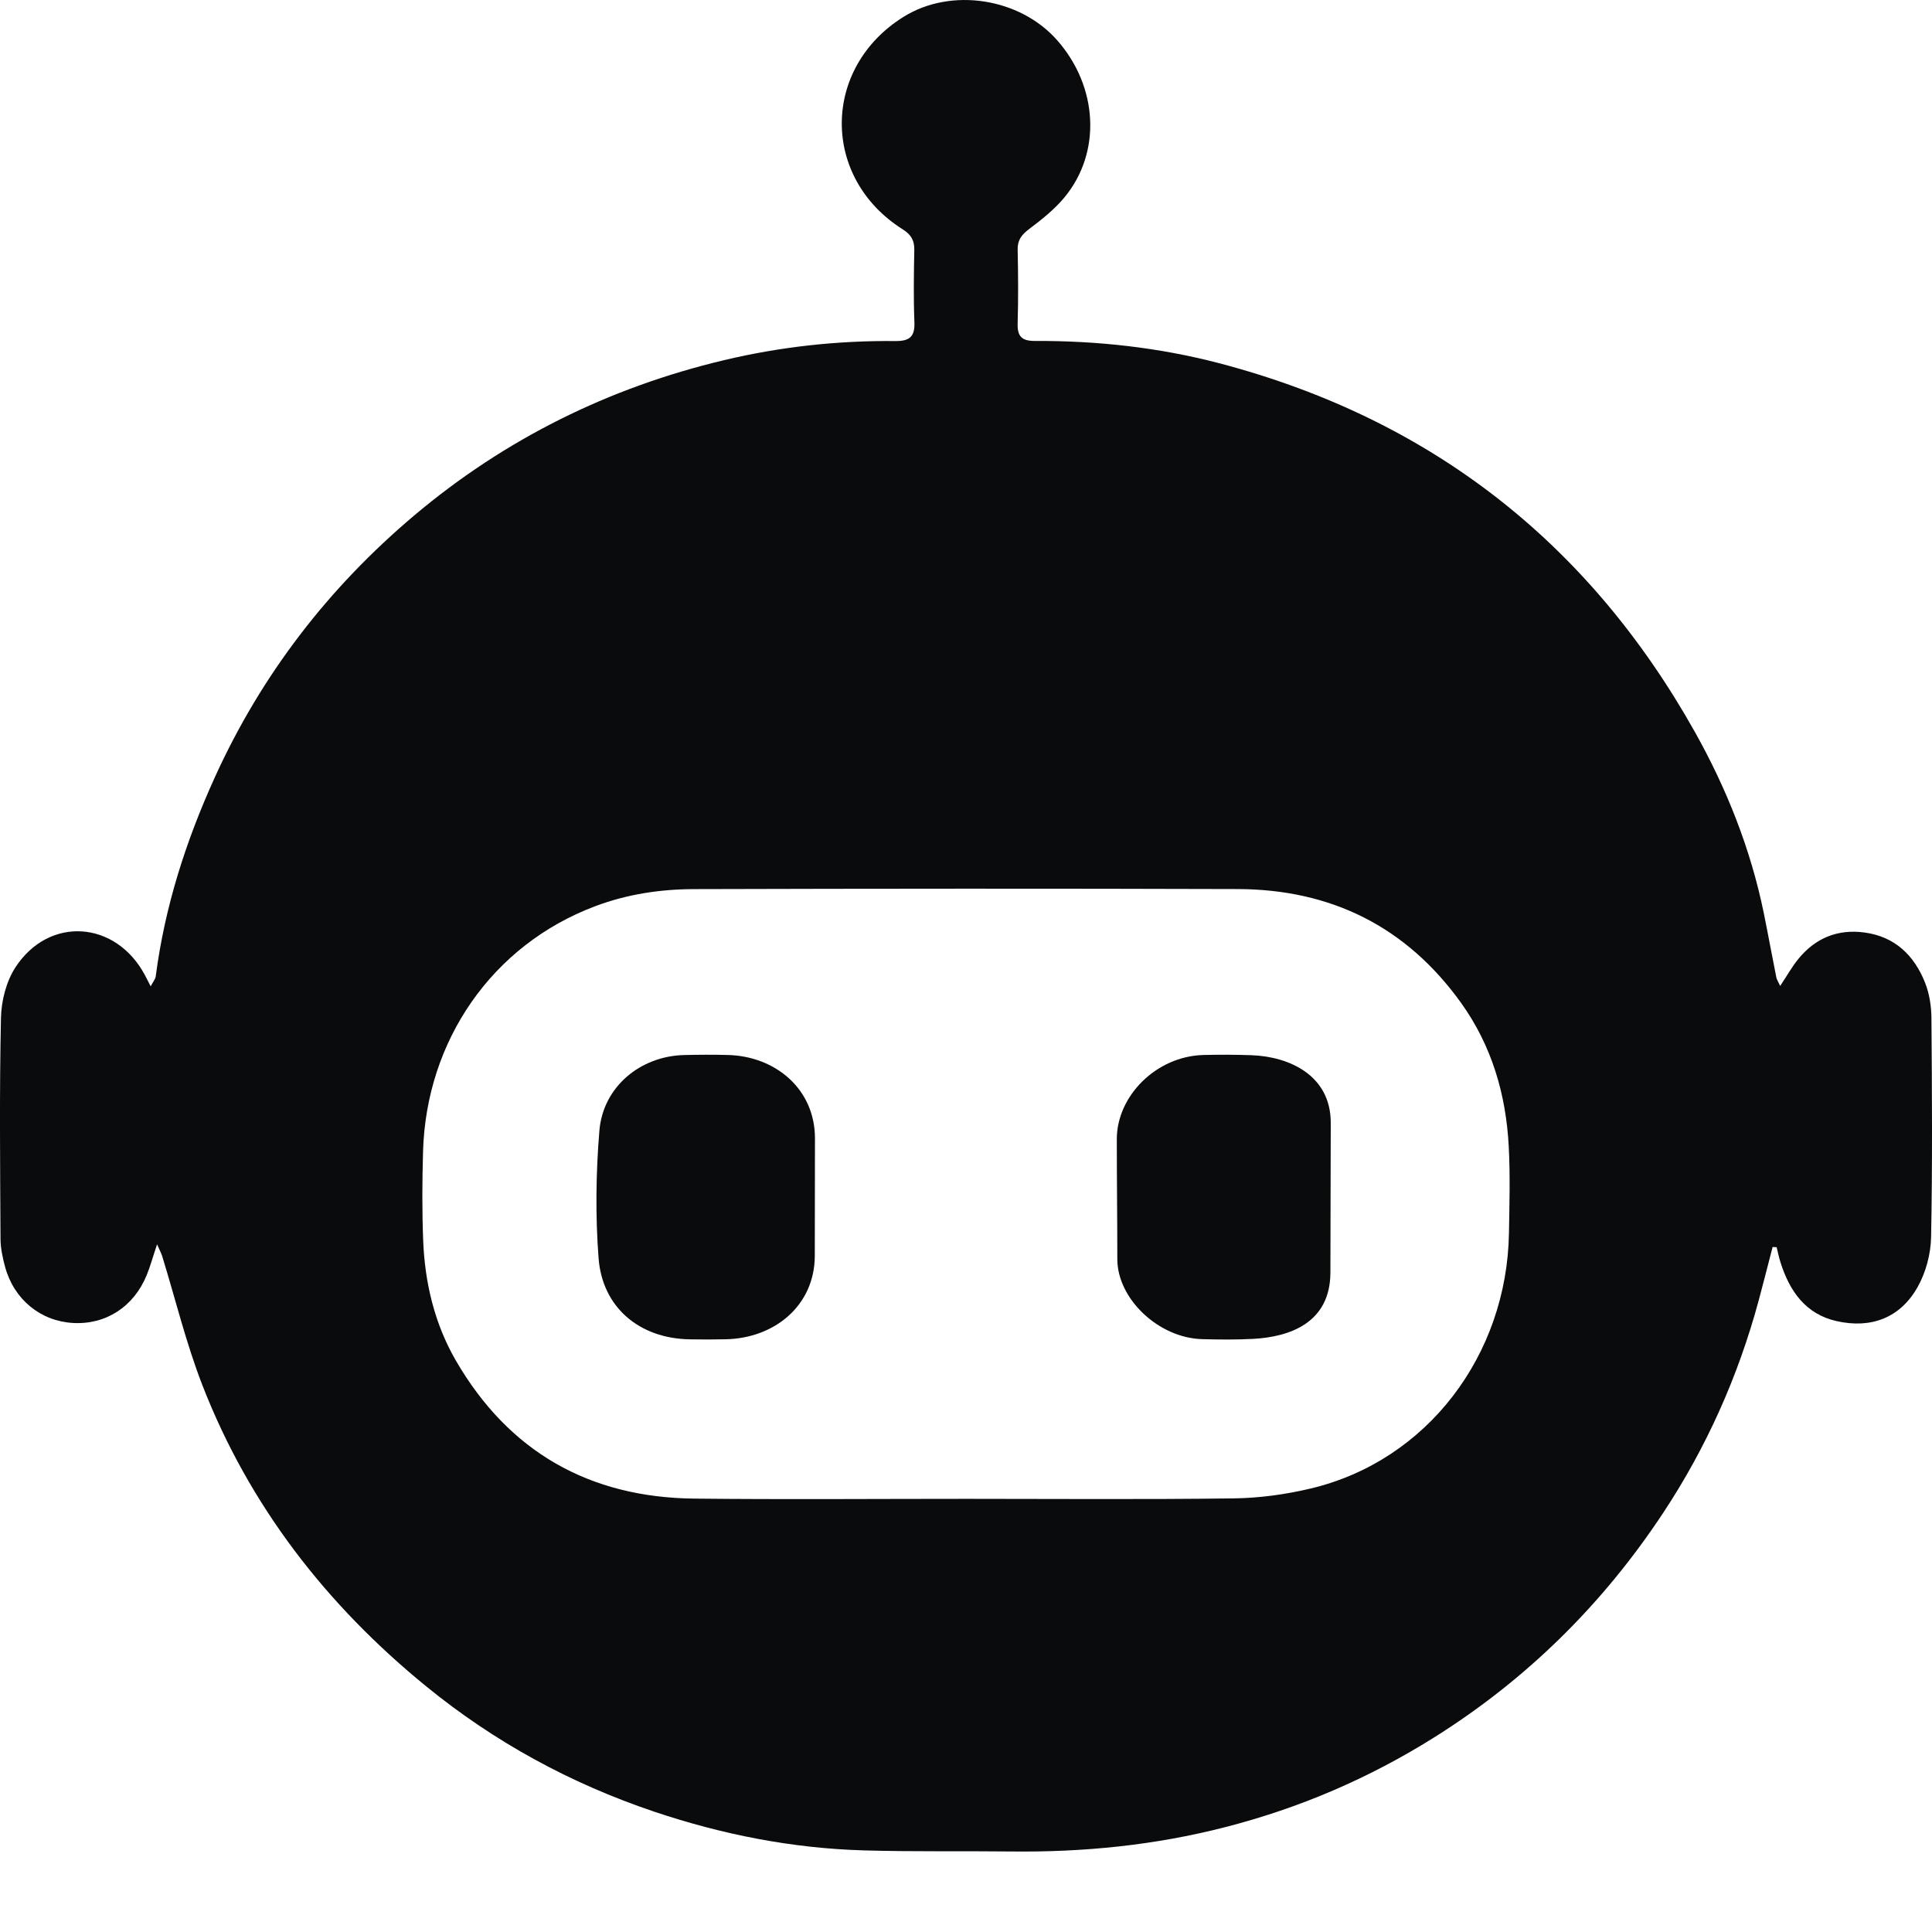 <?xml version="1.0" encoding="UTF-8"?> <svg xmlns="http://www.w3.org/2000/svg" width="34" height="34" viewBox="0 0 34 34" fill="none"><g clip-path="url(#clip0_6169_18912)"><path d="M31.328 17.351C31.452 17.165 31.538 17.011 31.647 16.877C31.948 16.507 32.342 16.346 32.816 16.411C33.349 16.484 33.688 16.815 33.878 17.294C33.954 17.486 33.988 17.705 33.99 17.913C34 19.199 34.009 20.487 33.984 21.773C33.978 22.069 33.892 22.392 33.748 22.648C33.441 23.194 32.928 23.385 32.324 23.25C31.778 23.129 31.494 22.723 31.334 22.216C31.306 22.128 31.288 22.038 31.266 21.949C31.242 21.947 31.218 21.946 31.195 21.945C31.113 22.261 31.033 22.578 30.948 22.893C30.586 24.23 30.027 25.479 29.264 26.632C28.204 28.234 26.864 29.557 25.235 30.578C24.095 31.293 22.874 31.818 21.564 32.154C20.325 32.473 19.072 32.598 17.798 32.583C16.934 32.573 16.07 32.589 15.206 32.564C13.94 32.528 12.71 32.285 11.509 31.881C10.04 31.386 8.701 30.656 7.503 29.679C5.743 28.245 4.386 26.498 3.56 24.373C3.275 23.638 3.088 22.864 2.855 22.109C2.839 22.055 2.81 22.004 2.764 21.898C2.692 22.113 2.647 22.279 2.583 22.437C2.356 22.997 1.86 23.316 1.283 23.282C0.712 23.249 0.245 22.868 0.089 22.293C0.046 22.134 0.01 21.966 0.009 21.802C0.002 20.506 -0.011 19.21 0.017 17.915C0.023 17.613 0.11 17.271 0.273 17.021C0.866 16.116 2.037 16.201 2.549 17.158C2.576 17.21 2.603 17.262 2.652 17.358C2.696 17.274 2.735 17.229 2.741 17.18C2.9 15.956 3.272 14.798 3.782 13.676C4.602 11.872 5.781 10.344 7.291 9.07C8.889 7.724 10.715 6.821 12.743 6.338C13.731 6.103 14.739 5.992 15.757 6.002C16.004 6.004 16.103 5.928 16.092 5.669C16.075 5.246 16.082 4.823 16.09 4.4C16.094 4.231 16.033 4.129 15.888 4.037C14.448 3.13 14.459 1.194 15.903 0.295C16.738 -0.225 17.948 -0.039 18.606 0.71C19.324 1.527 19.387 2.679 18.735 3.471C18.559 3.684 18.334 3.863 18.112 4.03C17.98 4.13 17.905 4.223 17.909 4.395C17.919 4.827 17.921 5.259 17.909 5.691C17.902 5.918 17.979 6.001 18.212 6C19.308 5.996 20.394 6.114 21.455 6.392C25.167 7.367 27.958 9.545 29.831 12.888C30.387 13.881 30.807 14.938 31.038 16.06C31.115 16.439 31.184 16.819 31.26 17.198C31.267 17.237 31.292 17.273 31.328 17.351L31.328 17.351ZM17.007 26.377C18.576 26.377 20.145 26.39 21.713 26.369C22.166 26.363 22.627 26.3 23.067 26.195C25.123 25.705 26.519 23.843 26.555 21.704C26.564 21.193 26.578 20.68 26.551 20.171C26.503 19.258 26.251 18.4 25.713 17.65C24.75 16.307 23.422 15.65 21.78 15.646C18.59 15.636 15.399 15.638 12.208 15.647C11.618 15.649 11.037 15.736 10.474 15.948C8.654 16.633 7.501 18.32 7.445 20.262C7.43 20.782 7.427 21.303 7.447 21.822C7.475 22.571 7.647 23.295 8.022 23.943C8.953 25.549 10.371 26.354 12.22 26.373C13.816 26.39 15.411 26.377 17.007 26.377Z" fill="#0A0B0C"></path><path d="M14.339 22.095C14.339 22.973 13.634 23.55 12.774 23.569C12.563 23.574 12.351 23.574 12.14 23.57C11.26 23.557 10.601 23.015 10.534 22.142C10.477 21.399 10.487 20.644 10.548 19.9C10.611 19.128 11.267 18.586 12.039 18.567C12.294 18.561 12.55 18.559 12.805 18.566C13.646 18.585 14.342 19.165 14.342 20.034C14.342 20.752 14.339 21.466 14.339 22.095Z" fill="#0A0B0C"></path><path d="M19.654 20.046C19.654 19.288 20.347 18.587 21.181 18.566C21.463 18.559 21.745 18.56 22.027 18.57C22.694 18.595 23.419 18.926 23.419 19.759C23.419 20.593 23.413 21.492 23.413 22.39C23.413 23.288 22.686 23.528 22.054 23.562C21.756 23.578 21.455 23.575 21.156 23.567C20.383 23.545 19.663 22.853 19.663 22.159C19.663 21.466 19.654 20.805 19.654 20.046Z" fill="#0A0B0C"></path></g><defs><clipPath id="clip0_6169_18912"><rect width="34" height="33.565" fill="white"></rect></clipPath></defs></svg> 